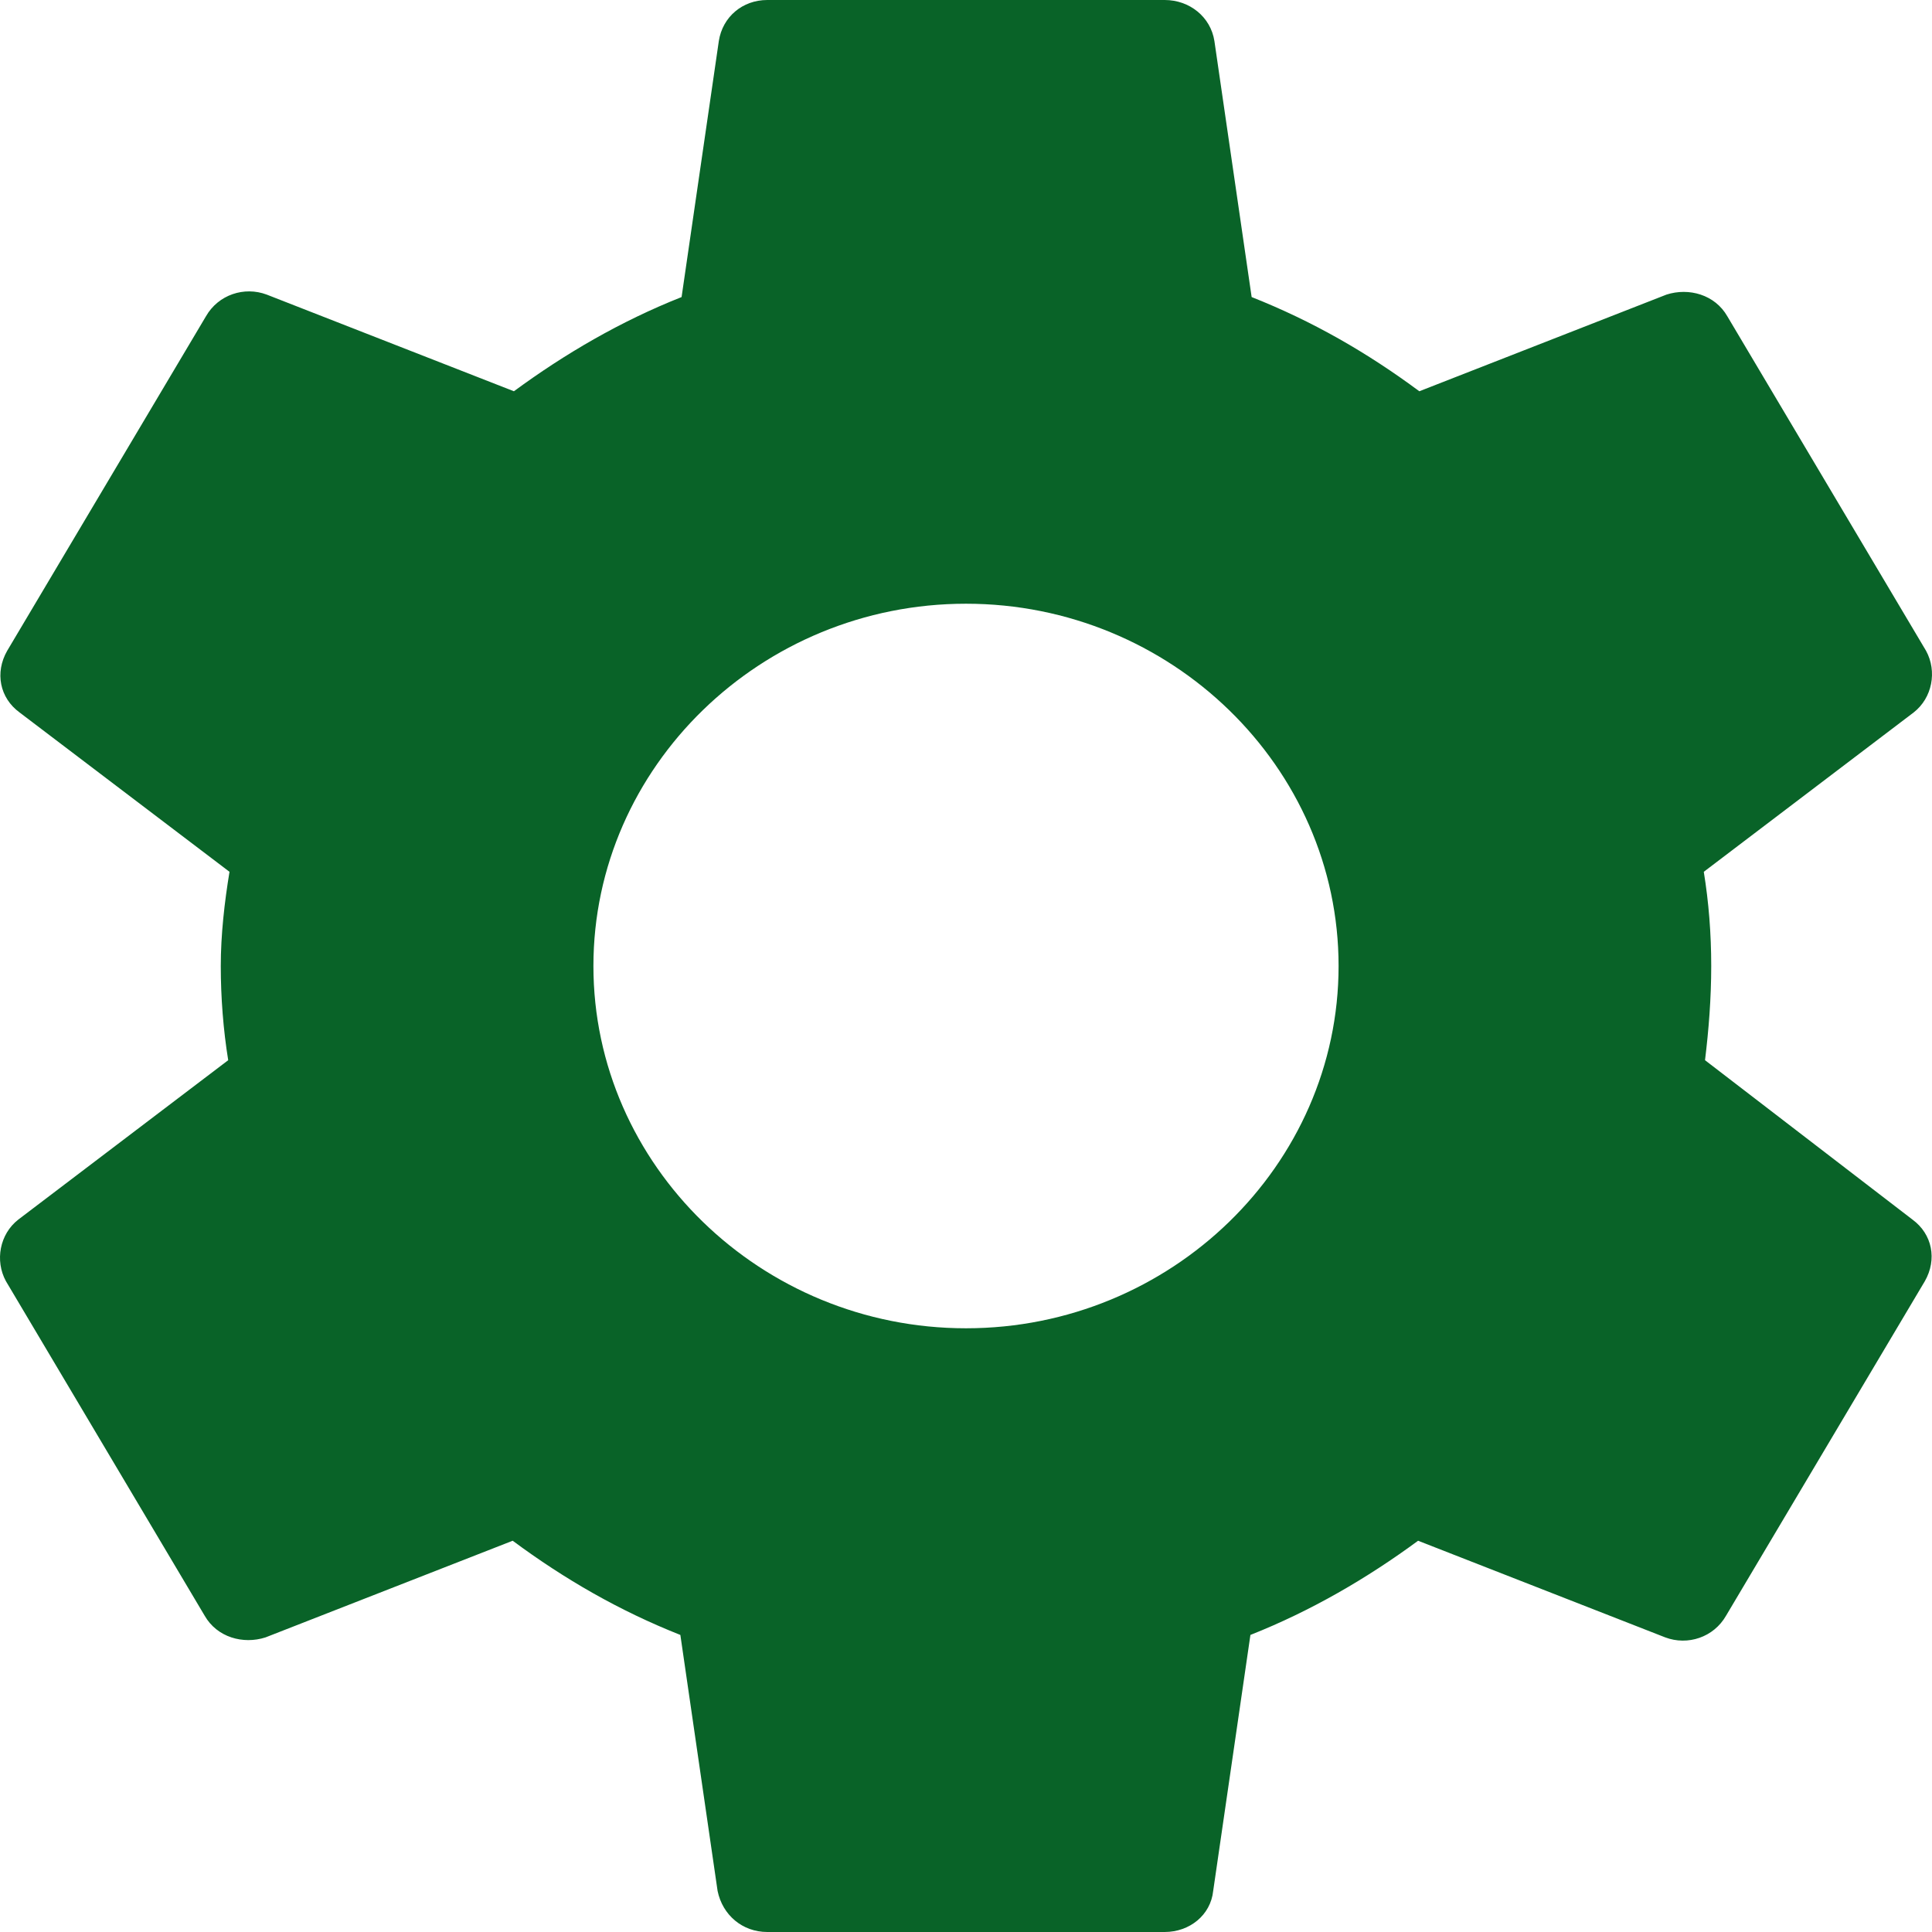 <svg width="33" height="33" viewBox="0 0 33 33" fill="none" xmlns="http://www.w3.org/2000/svg">
<path d="M29.123 18.109C29.186 17.593 29.229 17.057 29.229 16.5C29.229 15.943 29.186 15.407 29.102 14.891L32.687 12.169C33.005 11.921 33.09 11.467 32.899 11.117L29.505 5.404C29.293 5.032 28.847 4.909 28.465 5.032L24.243 6.683C23.352 6.022 22.419 5.486 21.379 5.074L20.743 0.701C20.679 0.289 20.319 0 19.894 0H13.106C12.681 0 12.342 0.289 12.278 0.701L11.642 5.074C10.602 5.486 9.648 6.043 8.778 6.683L4.556 5.032C4.174 4.888 3.729 5.032 3.517 5.404L0.122 11.117C-0.09 11.488 -0.005 11.921 0.334 12.169L3.92 14.891C3.835 15.407 3.771 15.964 3.771 16.5C3.771 17.036 3.814 17.593 3.898 18.109L0.313 20.831C-0.005 21.079 -0.09 21.532 0.101 21.883L3.495 27.596C3.707 27.968 4.153 28.091 4.535 27.968L8.757 26.317C9.648 26.977 10.581 27.514 11.621 27.926L12.257 32.299C12.342 32.711 12.681 33 13.106 33H19.894C20.319 33 20.679 32.711 20.722 32.299L21.358 27.926C22.398 27.514 23.352 26.957 24.222 26.317L28.444 27.968C28.826 28.112 29.271 27.968 29.483 27.596L32.878 21.883C33.09 21.512 33.005 21.079 32.666 20.831L29.123 18.109ZM16.5 22.688C13 22.688 10.136 19.903 10.136 16.5C10.136 13.097 13 10.312 16.5 10.312C20 10.312 22.864 13.097 22.864 16.5C22.864 19.903 20 22.688 16.5 22.688Z" fill="#096328"/>
</svg>
